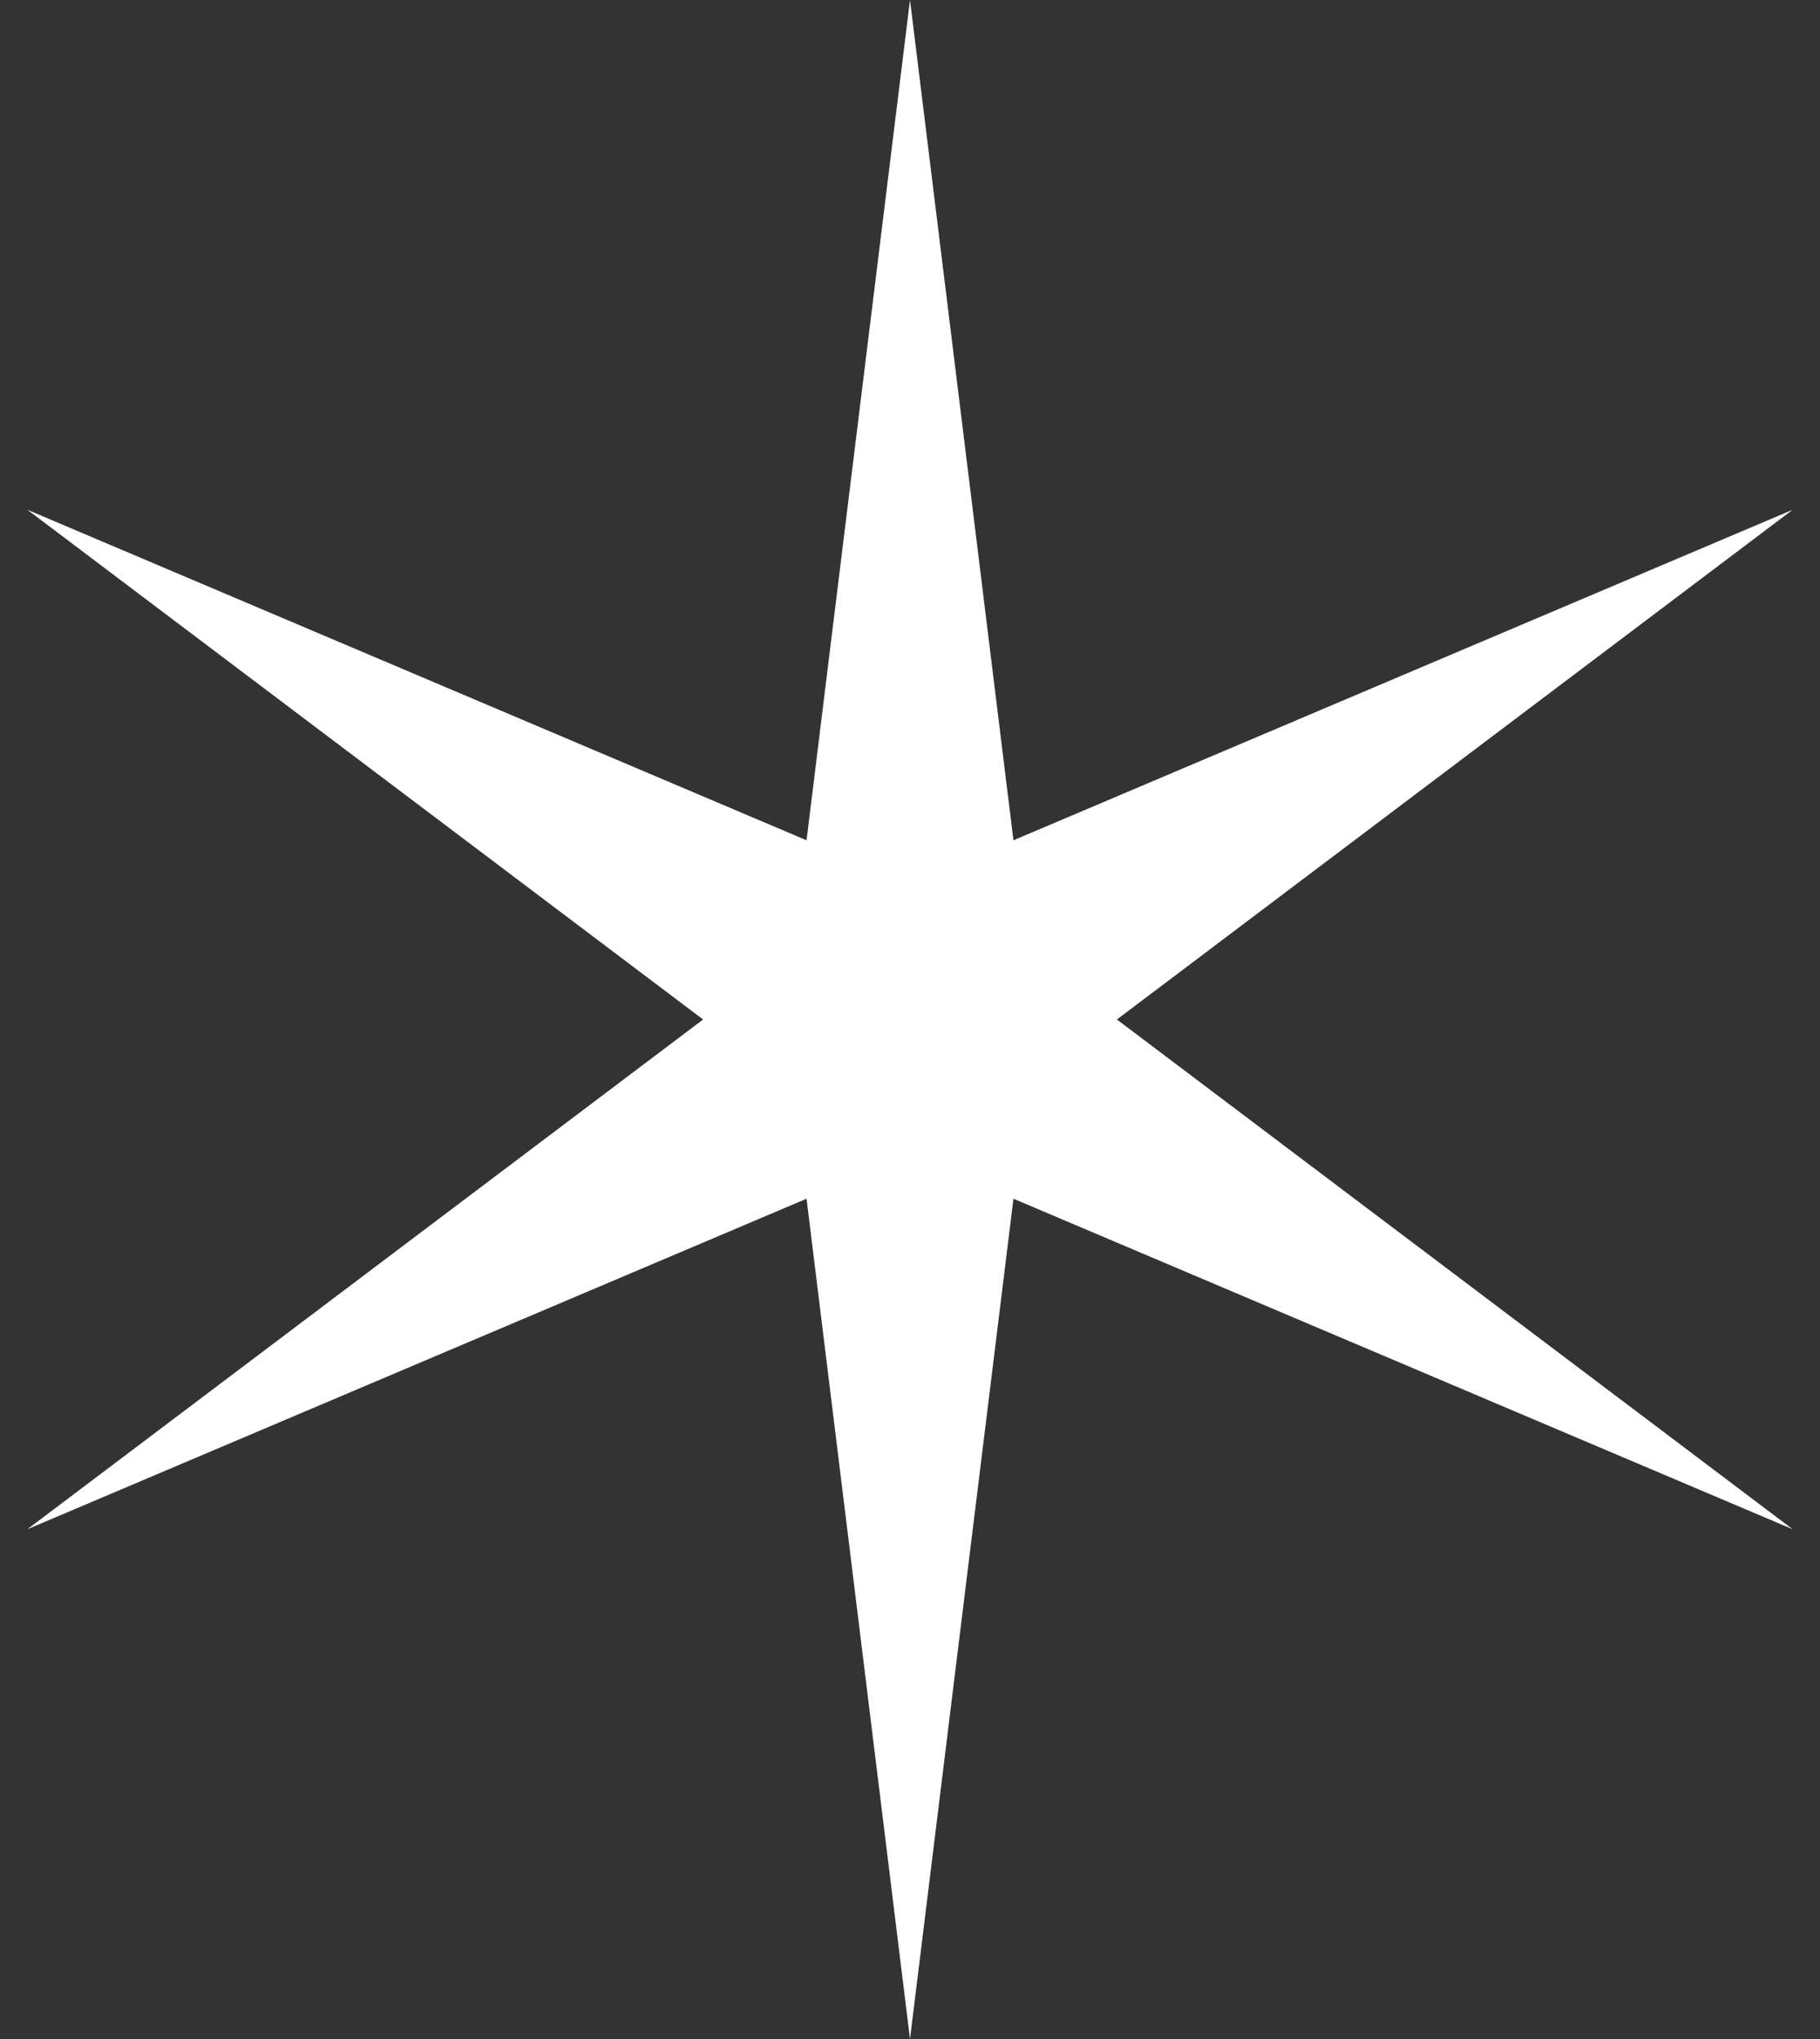 <?xml version="1.0" encoding="UTF-8"?> <svg xmlns="http://www.w3.org/2000/svg" width="50" height="56" viewBox="0 0 50 56" fill="none"><rect x="0" y="0" width="50" height="56" fill="#333333" stroke="none"/> <path d="M25 0L27.842 23.078L49.249 14L30.684 28L49.249 42L27.842 32.922L25 56L22.158 32.922L0.751 42L19.316 28L0.751 14L22.158 23.078L25 0Z" fill="white"></path> </svg> 